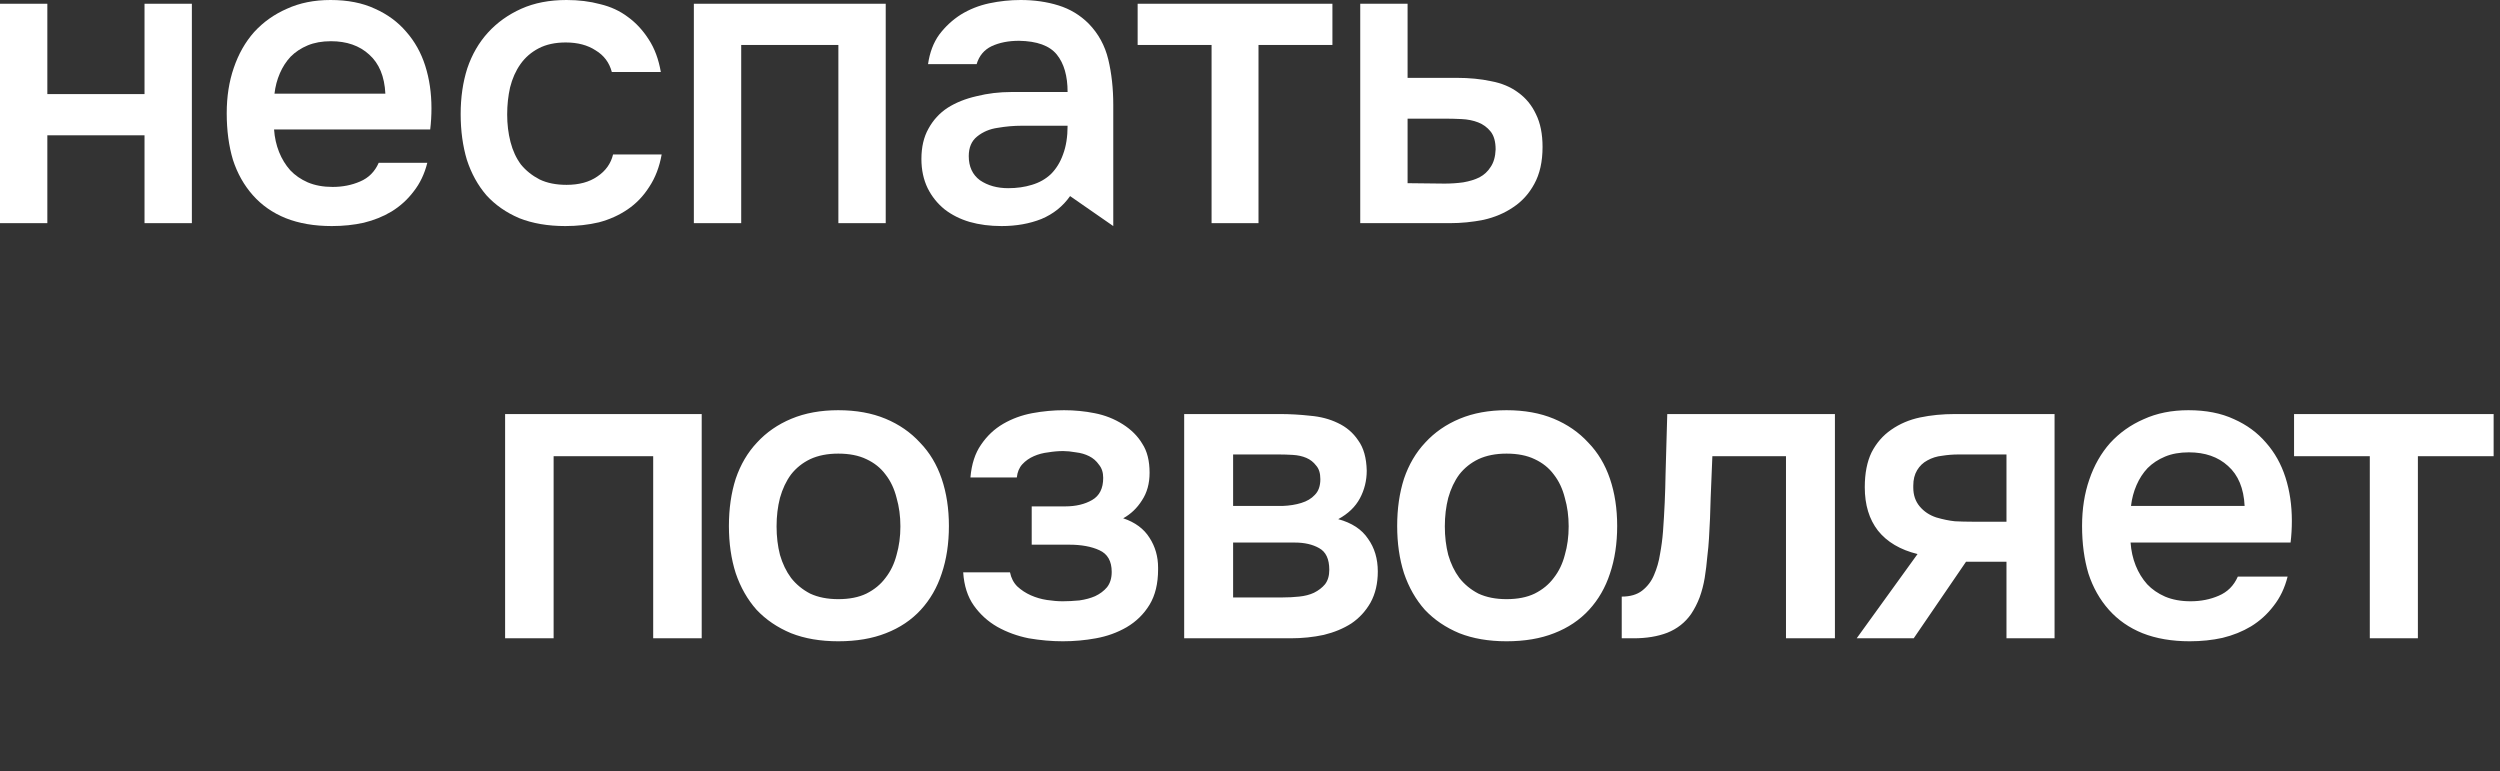 <?xml version="1.0" encoding="UTF-8"?> <svg xmlns="http://www.w3.org/2000/svg" width="376" height="116" viewBox="0 0 376 116" fill="none"><rect x="0" y="0" width="376" height="116" fill="#333333" stroke="none"/> <path d="M0 33.562V0.564H7.12V14.151H21.736V0.564H28.856V33.562H21.736V20.35H7.12V33.562H0Z" fill="white"></path> <path d="M41.219 19.473C41.303 20.684 41.553 21.811 41.969 22.855C42.385 23.898 42.947 24.817 43.655 25.61C44.363 26.361 45.238 26.966 46.279 27.425C47.361 27.885 48.611 28.114 50.026 28.114C51.525 28.114 52.899 27.843 54.149 27.3C55.44 26.758 56.376 25.818 56.959 24.483H64.267C63.851 26.152 63.164 27.592 62.206 28.803C61.29 30.014 60.186 31.015 58.896 31.808C57.646 32.56 56.251 33.123 54.711 33.499C53.212 33.833 51.609 34 49.901 34C47.278 34 44.967 33.603 42.968 32.81C41.011 32.017 39.367 30.869 38.034 29.366C36.702 27.864 35.702 26.09 35.036 24.044C34.411 21.957 34.099 19.619 34.099 17.031C34.099 14.527 34.453 12.252 35.161 10.206C35.869 8.119 36.889 6.324 38.221 4.821C39.596 3.319 41.24 2.15 43.156 1.315C45.071 0.438 47.257 0 49.714 0C52.296 0 54.523 0.438 56.397 1.315C58.271 2.15 59.833 3.298 61.082 4.759C62.373 6.22 63.33 7.931 63.955 9.893C64.579 11.855 64.892 13.984 64.892 16.28C64.892 17.365 64.829 18.43 64.704 19.473H41.219ZM57.959 14.088C57.834 11.5 57.022 9.538 55.523 8.203C54.065 6.867 52.15 6.199 49.776 6.199C48.444 6.199 47.278 6.408 46.279 6.825C45.279 7.242 44.426 7.806 43.718 8.516C43.052 9.225 42.51 10.06 42.094 11.02C41.678 11.98 41.407 13.003 41.282 14.088H57.959Z" fill="white"></path> <path d="M85.023 34C82.4 34 80.089 33.603 78.09 32.81C76.133 31.975 74.489 30.828 73.156 29.366C71.865 27.864 70.887 26.09 70.22 24.044C69.596 21.957 69.284 19.661 69.284 17.157C69.284 14.652 69.617 12.356 70.283 10.269C70.991 8.182 72.032 6.387 73.406 4.884C74.78 3.381 76.446 2.192 78.403 1.315C80.36 0.438 82.629 0 85.211 0C87.043 0 88.729 0.209 90.27 0.626C91.852 1.002 93.247 1.649 94.455 2.567C95.662 3.444 96.703 4.571 97.578 5.948C98.452 7.284 99.056 8.912 99.389 10.832H92.019C91.644 9.413 90.832 8.328 89.583 7.576C88.375 6.783 86.876 6.387 85.086 6.387C83.504 6.387 82.15 6.679 81.026 7.263C79.902 7.848 78.986 8.641 78.278 9.643C77.57 10.645 77.049 11.813 76.716 13.149C76.425 14.443 76.279 15.8 76.279 17.219C76.279 18.68 76.446 20.058 76.779 21.352C77.112 22.646 77.632 23.773 78.34 24.733C79.09 25.651 80.027 26.403 81.151 26.987C82.275 27.53 83.628 27.801 85.211 27.801C87.085 27.801 88.625 27.384 89.833 26.549C91.082 25.714 91.873 24.608 92.206 23.23H99.514C99.181 25.109 98.556 26.737 97.64 28.114C96.766 29.492 95.683 30.619 94.392 31.495C93.102 32.372 91.665 33.019 90.083 33.437C88.5 33.812 86.814 34 85.023 34Z" fill="white"></path> <path d="M104.356 33.562V0.564H118.784H133.212V33.562H126.092V6.762H111.477V33.562H104.356Z" fill="white"></path> <path d="M160.941 29.492C159.858 31.036 158.421 32.184 156.631 32.935C154.84 33.645 152.842 34 150.635 34C148.886 34 147.283 33.791 145.825 33.374C144.41 32.956 143.16 32.33 142.078 31.495C140.995 30.619 140.142 29.554 139.517 28.302C138.892 27.008 138.58 25.547 138.58 23.919C138.58 22.124 138.934 20.6 139.642 19.348C140.35 18.054 141.308 17.01 142.515 16.217C143.764 15.424 145.222 14.84 146.887 14.464C148.553 14.047 150.302 13.838 152.134 13.838H160.566C160.566 11.417 160.025 9.538 158.942 8.203C157.859 6.867 155.965 6.178 153.258 6.136C151.676 6.136 150.302 6.408 149.136 6.95C148.012 7.493 147.262 8.39 146.887 9.643H139.579C139.829 7.889 140.391 6.408 141.266 5.197C142.182 3.986 143.265 2.985 144.514 2.192C145.805 1.398 147.22 0.835 148.761 0.501C150.343 0.167 151.926 0 153.508 0C155.548 0 157.443 0.271 159.192 0.814C160.941 1.357 162.461 2.275 163.751 3.569C165.209 5.072 166.187 6.867 166.687 8.954C167.187 11.041 167.436 13.316 167.436 15.779V34L160.941 29.492ZM160.566 18.91H153.695C152.488 18.91 151.28 19.014 150.073 19.223C148.865 19.39 147.824 19.828 146.95 20.538C146.117 21.206 145.701 22.187 145.701 23.481C145.701 25.067 146.263 26.277 147.387 27.112C148.553 27.905 149.969 28.302 151.634 28.302C152.925 28.302 154.112 28.135 155.194 27.801C156.319 27.467 157.276 26.924 158.068 26.173C158.859 25.38 159.462 24.399 159.879 23.23C160.337 22.02 160.566 20.579 160.566 18.91Z" fill="white"></path> <path d="M200.396 0.564V6.762H189.278V33.562H182.22V6.762H171.102V0.564H200.396Z" fill="white"></path> <path d="M204.58 0.564H211.701V11.709H219.071C220.986 11.709 222.714 11.876 224.255 12.21C225.837 12.502 227.191 13.066 228.315 13.901C229.481 14.735 230.376 15.821 231.001 17.157C231.667 18.492 232 20.141 232 22.103C232 24.316 231.584 26.173 230.751 27.676C229.96 29.137 228.898 30.306 227.565 31.182C226.275 32.059 224.796 32.685 223.131 33.061C221.465 33.395 219.779 33.562 218.071 33.562H204.58V0.564ZM217.26 27.613C218.217 27.613 219.154 27.551 220.07 27.425C221.028 27.258 221.84 27.008 222.506 26.674C223.214 26.298 223.776 25.777 224.193 25.109C224.651 24.441 224.9 23.564 224.942 22.479C224.942 21.31 224.692 20.413 224.193 19.786C223.693 19.16 223.068 18.701 222.319 18.409C221.569 18.117 220.736 17.95 219.82 17.908C218.946 17.866 218.134 17.845 217.384 17.845H211.701V27.551L217.26 27.613Z" fill="white"></path> <path d="M75.968 96V62.272H105.536V96H98.24V68.608H83.264V96H75.968ZM126.076 61.696C128.764 61.696 131.132 62.123 133.18 62.976C135.228 63.829 136.956 65.024 138.364 66.56C139.815 68.053 140.903 69.867 141.628 72C142.353 74.133 142.716 76.501 142.716 79.104C142.716 81.749 142.353 84.139 141.628 86.272C140.945 88.363 139.9 90.176 138.492 91.712C137.084 93.248 135.335 94.421 133.244 95.232C131.196 96.043 128.807 96.448 126.076 96.448C123.388 96.448 121.02 96.043 118.972 95.232C116.924 94.379 115.196 93.205 113.788 91.712C112.423 90.176 111.377 88.341 110.652 86.208C109.969 84.075 109.628 81.707 109.628 79.104C109.628 76.501 109.969 74.133 110.652 72C111.377 69.867 112.444 68.053 113.852 66.56C115.26 65.024 116.988 63.829 119.036 62.976C121.084 62.123 123.431 61.696 126.076 61.696ZM126.076 90.112C127.74 90.112 129.148 89.835 130.3 89.28C131.495 88.683 132.455 87.893 133.18 86.912C133.948 85.931 134.503 84.779 134.844 83.456C135.228 82.133 135.42 80.704 135.42 79.168C135.42 77.632 135.228 76.203 134.844 74.88C134.503 73.515 133.948 72.341 133.18 71.36C132.455 70.379 131.495 69.611 130.3 69.056C129.148 68.501 127.74 68.224 126.076 68.224C124.455 68.224 123.047 68.501 121.852 69.056C120.7 69.611 119.74 70.379 118.972 71.36C118.247 72.341 117.692 73.515 117.308 74.88C116.967 76.203 116.796 77.632 116.796 79.168C116.796 80.704 116.967 82.133 117.308 83.456C117.692 84.779 118.247 85.931 118.972 86.912C119.74 87.893 120.7 88.683 121.852 89.28C123.047 89.835 124.455 90.112 126.076 90.112ZM168.929 77.952C170.721 78.549 172.044 79.531 172.897 80.896C173.751 82.219 174.177 83.712 174.177 85.376C174.177 85.461 174.177 85.547 174.177 85.632C174.177 87.765 173.751 89.536 172.897 90.944C172.044 92.352 170.892 93.483 169.441 94.336C168.033 95.147 166.497 95.701 164.833 96C163.212 96.299 161.548 96.448 159.841 96.448C158.177 96.448 156.471 96.299 154.721 96C153.015 95.659 151.436 95.083 149.985 94.272C148.577 93.461 147.404 92.395 146.465 91.072C145.527 89.749 144.993 88.085 144.865 86.08H151.905C152.076 86.933 152.439 87.637 152.993 88.192C153.591 88.747 154.273 89.195 155.041 89.536C155.809 89.877 156.62 90.112 157.473 90.24C158.327 90.368 159.116 90.432 159.841 90.432C160.609 90.432 161.441 90.389 162.337 90.304C163.233 90.176 164.023 89.963 164.705 89.664C165.431 89.323 166.028 88.875 166.497 88.32C166.967 87.723 167.201 86.955 167.201 86.016C167.201 84.395 166.583 83.307 165.345 82.752C164.151 82.197 162.636 81.92 160.801 81.92H155.169V76.16H160.225C161.804 76.16 163.148 75.84 164.257 75.2C165.367 74.56 165.921 73.451 165.921 71.872C165.921 71.061 165.708 70.4 165.281 69.888C164.897 69.333 164.407 68.907 163.809 68.608C163.212 68.309 162.551 68.117 161.825 68.032C161.1 67.904 160.46 67.84 159.905 67.84C159.18 67.84 158.433 67.904 157.665 68.032C156.897 68.117 156.172 68.309 155.489 68.608C154.807 68.907 154.231 69.312 153.761 69.824C153.292 70.336 153.015 70.997 152.929 71.808H145.953C146.124 69.803 146.657 68.16 147.553 66.88C148.449 65.557 149.559 64.512 150.881 63.744C152.204 62.976 153.655 62.443 155.233 62.144C156.855 61.845 158.455 61.696 160.033 61.696C161.612 61.696 163.148 61.845 164.641 62.144C166.177 62.443 167.585 62.997 168.865 63.808C170.145 64.619 171.127 65.6 171.809 66.752C172.535 67.861 172.897 69.312 172.897 71.104C172.897 72.725 172.513 74.112 171.745 75.264C171.02 76.416 170.081 77.312 168.929 77.952ZM178.1 62.272H192.5C193.994 62.272 195.509 62.357 197.045 62.528C198.581 62.656 199.967 63.019 201.205 63.616C202.485 64.213 203.509 65.088 204.277 66.24C205.087 67.349 205.514 68.864 205.557 70.784C205.557 72.277 205.215 73.664 204.533 74.944C203.85 76.224 202.762 77.269 201.269 78.08C203.317 78.635 204.81 79.616 205.749 81.024C206.73 82.389 207.221 84.032 207.221 85.952C207.221 87.744 206.858 89.301 206.132 90.624C205.407 91.904 204.447 92.949 203.253 93.76C202.058 94.528 200.671 95.104 199.093 95.488C197.514 95.829 195.85 96 194.101 96H178.1V62.272ZM185.46 68.352V76.096H189.877C190.858 76.096 191.861 76.096 192.885 76.096C193.951 76.053 194.89 75.904 195.701 75.648C196.554 75.392 197.237 74.987 197.749 74.432C198.303 73.877 198.581 73.088 198.581 72.064C198.581 71.168 198.367 70.485 197.941 70.016C197.557 69.504 197.066 69.12 196.469 68.864C195.871 68.608 195.189 68.459 194.42 68.416C193.695 68.373 193.013 68.352 192.373 68.352H185.46ZM192.885 89.856C193.738 89.856 194.57 89.813 195.381 89.728C196.234 89.643 196.981 89.451 197.621 89.152C198.303 88.811 198.858 88.384 199.285 87.872C199.711 87.317 199.925 86.592 199.925 85.696C199.925 84.075 199.413 82.987 198.389 82.432C197.407 81.877 196.191 81.6 194.741 81.6H185.46V89.856H192.885ZM226.583 61.696C229.271 61.696 231.639 62.123 233.687 62.976C235.735 63.829 237.463 65.024 238.871 66.56C240.322 68.053 241.41 69.867 242.135 72C242.861 74.133 243.223 76.501 243.223 79.104C243.223 81.749 242.861 84.139 242.135 86.272C241.453 88.363 240.407 90.176 238.999 91.712C237.591 93.248 235.842 94.421 233.751 95.232C231.703 96.043 229.314 96.448 226.583 96.448C223.895 96.448 221.527 96.043 219.479 95.232C217.431 94.379 215.703 93.205 214.295 91.712C212.93 90.176 211.885 88.341 211.159 86.208C210.477 84.075 210.135 81.707 210.135 79.104C210.135 76.501 210.477 74.133 211.159 72C211.885 69.867 212.951 68.053 214.359 66.56C215.767 65.024 217.495 63.829 219.543 62.976C221.591 62.123 223.938 61.696 226.583 61.696ZM226.583 90.112C228.247 90.112 229.655 89.835 230.807 89.28C232.002 88.683 232.962 87.893 233.687 86.912C234.455 85.931 235.01 84.779 235.351 83.456C235.735 82.133 235.927 80.704 235.927 79.168C235.927 77.632 235.735 76.203 235.351 74.88C235.01 73.515 234.455 72.341 233.687 71.36C232.962 70.379 232.002 69.611 230.807 69.056C229.655 68.501 228.247 68.224 226.583 68.224C224.962 68.224 223.554 68.501 222.359 69.056C221.207 69.611 220.247 70.379 219.479 71.36C218.754 72.341 218.199 73.515 217.815 74.88C217.474 76.203 217.303 77.632 217.303 79.168C217.303 80.704 217.474 82.133 217.815 83.456C218.199 84.779 218.754 85.931 219.479 86.912C220.247 87.893 221.207 88.683 222.359 89.28C223.554 89.835 224.962 90.112 226.583 90.112ZM250.116 79.936C250.33 77.035 250.458 74.155 250.5 71.296C250.586 68.395 250.671 65.387 250.756 62.272H275.972V96H268.612V68.608H257.54C257.455 70.699 257.37 72.789 257.284 74.88C257.242 76.928 257.156 78.976 257.028 81.024C256.986 81.792 256.9 82.709 256.772 83.776C256.687 84.8 256.559 85.845 256.388 86.912C256.218 87.936 255.962 88.917 255.62 89.856C255.279 90.752 254.852 91.584 254.34 92.352C253.444 93.632 252.25 94.571 250.756 95.168C249.306 95.723 247.62 96 245.7 96H243.908V89.728C245.188 89.728 246.212 89.429 246.98 88.832C247.791 88.192 248.388 87.403 248.772 86.464C249.199 85.483 249.498 84.437 249.668 83.328C249.882 82.176 250.031 81.045 250.116 79.936ZM309.006 96H301.774V84.48H295.694L287.822 96H279.246L288.398 83.328C285.795 82.688 283.811 81.515 282.446 79.808C281.123 78.101 280.462 75.925 280.462 73.28C280.462 71.189 280.803 69.44 281.486 68.032C282.211 66.624 283.193 65.493 284.43 64.64C285.71 63.744 287.161 63.125 288.782 62.784C290.403 62.443 292.153 62.272 294.03 62.272H309.006V96ZM301.774 68.352H294.542C293.731 68.352 292.921 68.416 292.11 68.544C291.299 68.629 290.553 68.864 289.87 69.248C289.23 69.589 288.718 70.08 288.334 70.72C287.95 71.36 287.758 72.128 287.758 73.024C287.758 73.152 287.758 73.259 287.758 73.344C287.758 74.453 288.078 75.392 288.718 76.16C289.358 76.928 290.19 77.483 291.214 77.824C292.238 78.123 293.177 78.315 294.03 78.4C294.883 78.443 295.737 78.464 296.59 78.464H301.774V68.352ZM320.439 81.6C320.524 82.837 320.78 83.989 321.207 85.056C321.634 86.123 322.21 87.061 322.935 87.872C323.66 88.64 324.556 89.259 325.623 89.728C326.732 90.197 328.012 90.432 329.463 90.432C330.999 90.432 332.407 90.155 333.687 89.6C335.01 89.045 335.97 88.085 336.567 86.72H344.055C343.628 88.427 342.924 89.899 341.943 91.136C341.004 92.373 339.874 93.397 338.551 94.208C337.271 94.976 335.842 95.552 334.263 95.936C332.727 96.277 331.084 96.448 329.335 96.448C326.647 96.448 324.279 96.043 322.231 95.232C320.226 94.421 318.54 93.248 317.175 91.712C315.81 90.176 314.786 88.363 314.103 86.272C313.463 84.139 313.143 81.749 313.143 79.104C313.143 76.544 313.506 74.219 314.231 72.128C314.956 69.995 316.002 68.16 317.367 66.624C318.775 65.088 320.46 63.893 322.423 63.04C324.386 62.144 326.626 61.696 329.143 61.696C331.788 61.696 334.071 62.144 335.991 63.04C337.911 63.893 339.511 65.067 340.791 66.56C342.114 68.053 343.095 69.803 343.735 71.808C344.375 73.813 344.695 75.989 344.695 78.336C344.695 79.445 344.631 80.533 344.503 81.6H320.439ZM337.591 76.096C337.463 73.451 336.631 71.445 335.095 70.08C333.602 68.715 331.639 68.032 329.207 68.032C327.842 68.032 326.647 68.245 325.623 68.672C324.599 69.099 323.724 69.675 322.999 70.4C322.316 71.125 321.762 71.979 321.335 72.96C320.908 73.941 320.631 74.987 320.503 76.096H337.591ZM375.042 62.272V68.608H363.65V96H356.418V68.608H345.026V62.272H375.042Z" fill="white"></path> </svg> 